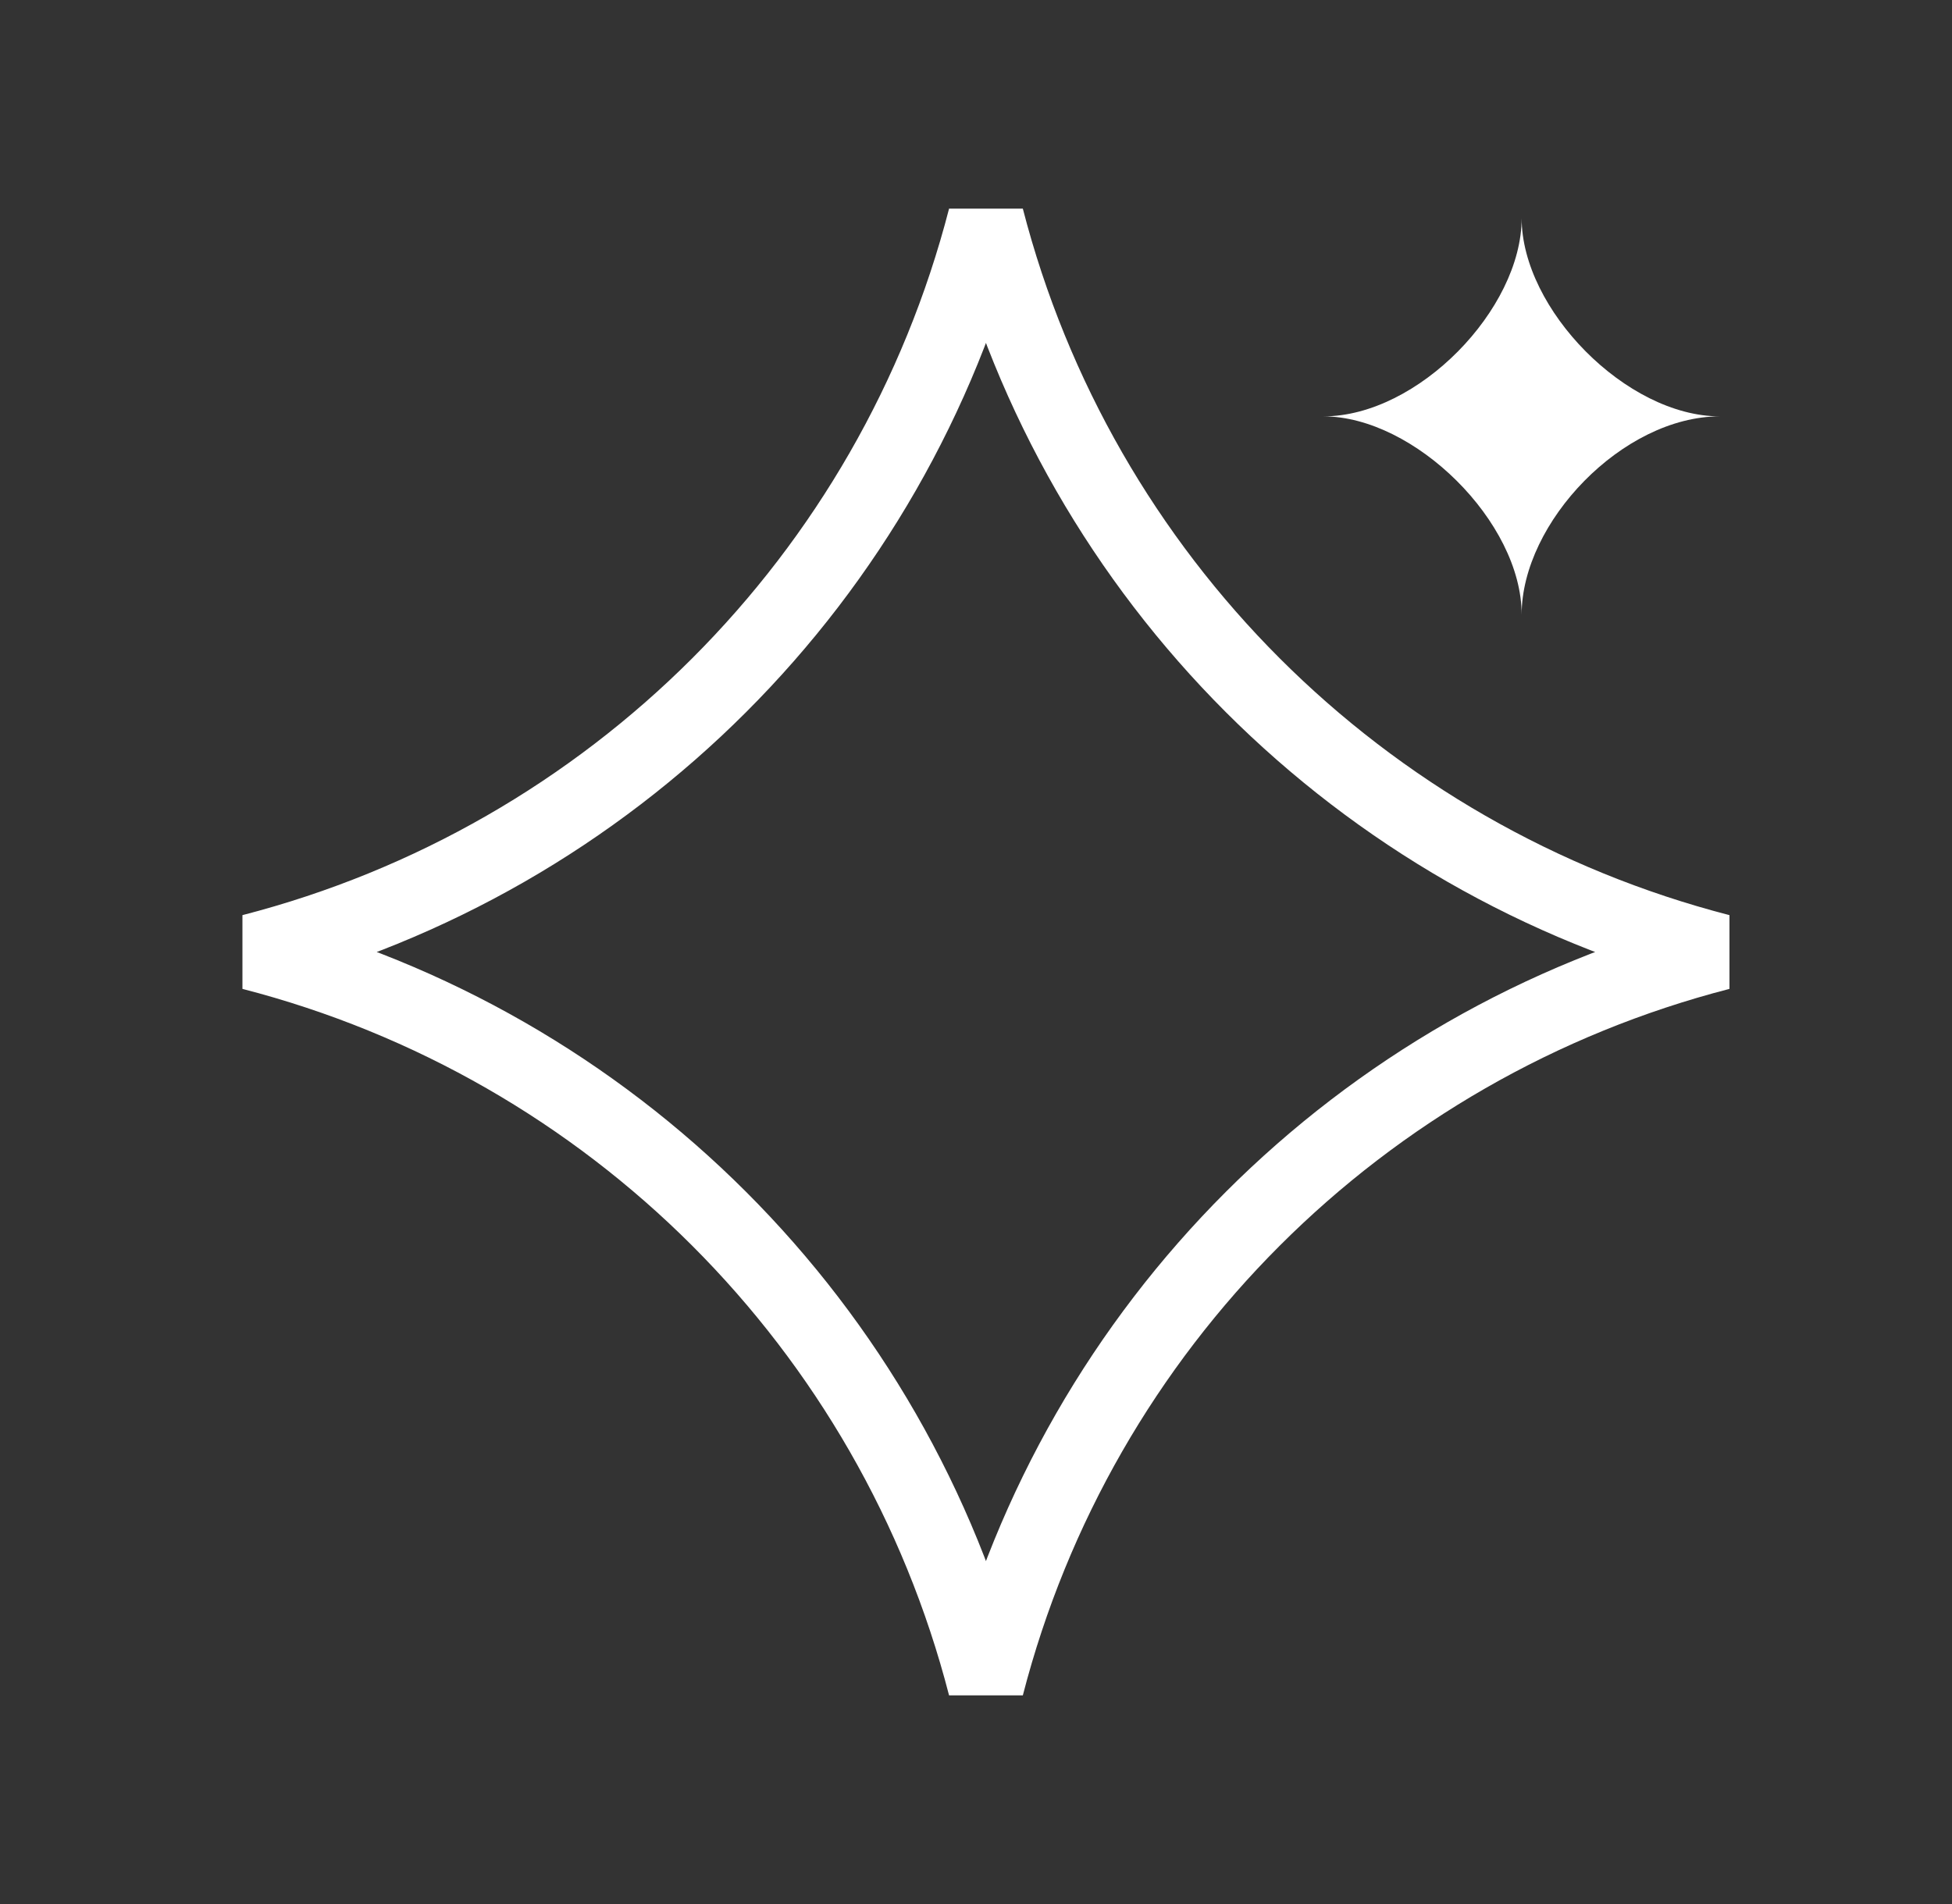 <svg xmlns="http://www.w3.org/2000/svg" fill="none" viewBox="0 0 41 40" height="40" width="41">
<rect x="0" y="0" width="41" height="40" fill="#333333" stroke="none"/>
<g id="Iconly/Sharp/Star">
<path stroke-linecap="round" stroke-width="1.6" stroke="white" d="M20.709 4.583C22.66 12.145 28.564 18.049 36.126 20C28.564 21.951 22.66 27.855 20.709 35.417C18.759 27.855 12.854 21.951 5.292 20C12.854 18.049 18.759 12.145 20.709 4.583Z" id="Star 16"></path>
<path fill="white" d="M31.961 4.583C31.961 6.496 34.16 8.747 36.125 8.747C34.084 8.747 31.961 10.975 31.961 12.911C31.961 10.963 29.706 8.747 27.797 8.747C29.782 8.747 31.961 6.496 31.961 4.583Z" id="Star 4"></path>
</g>
</svg>
